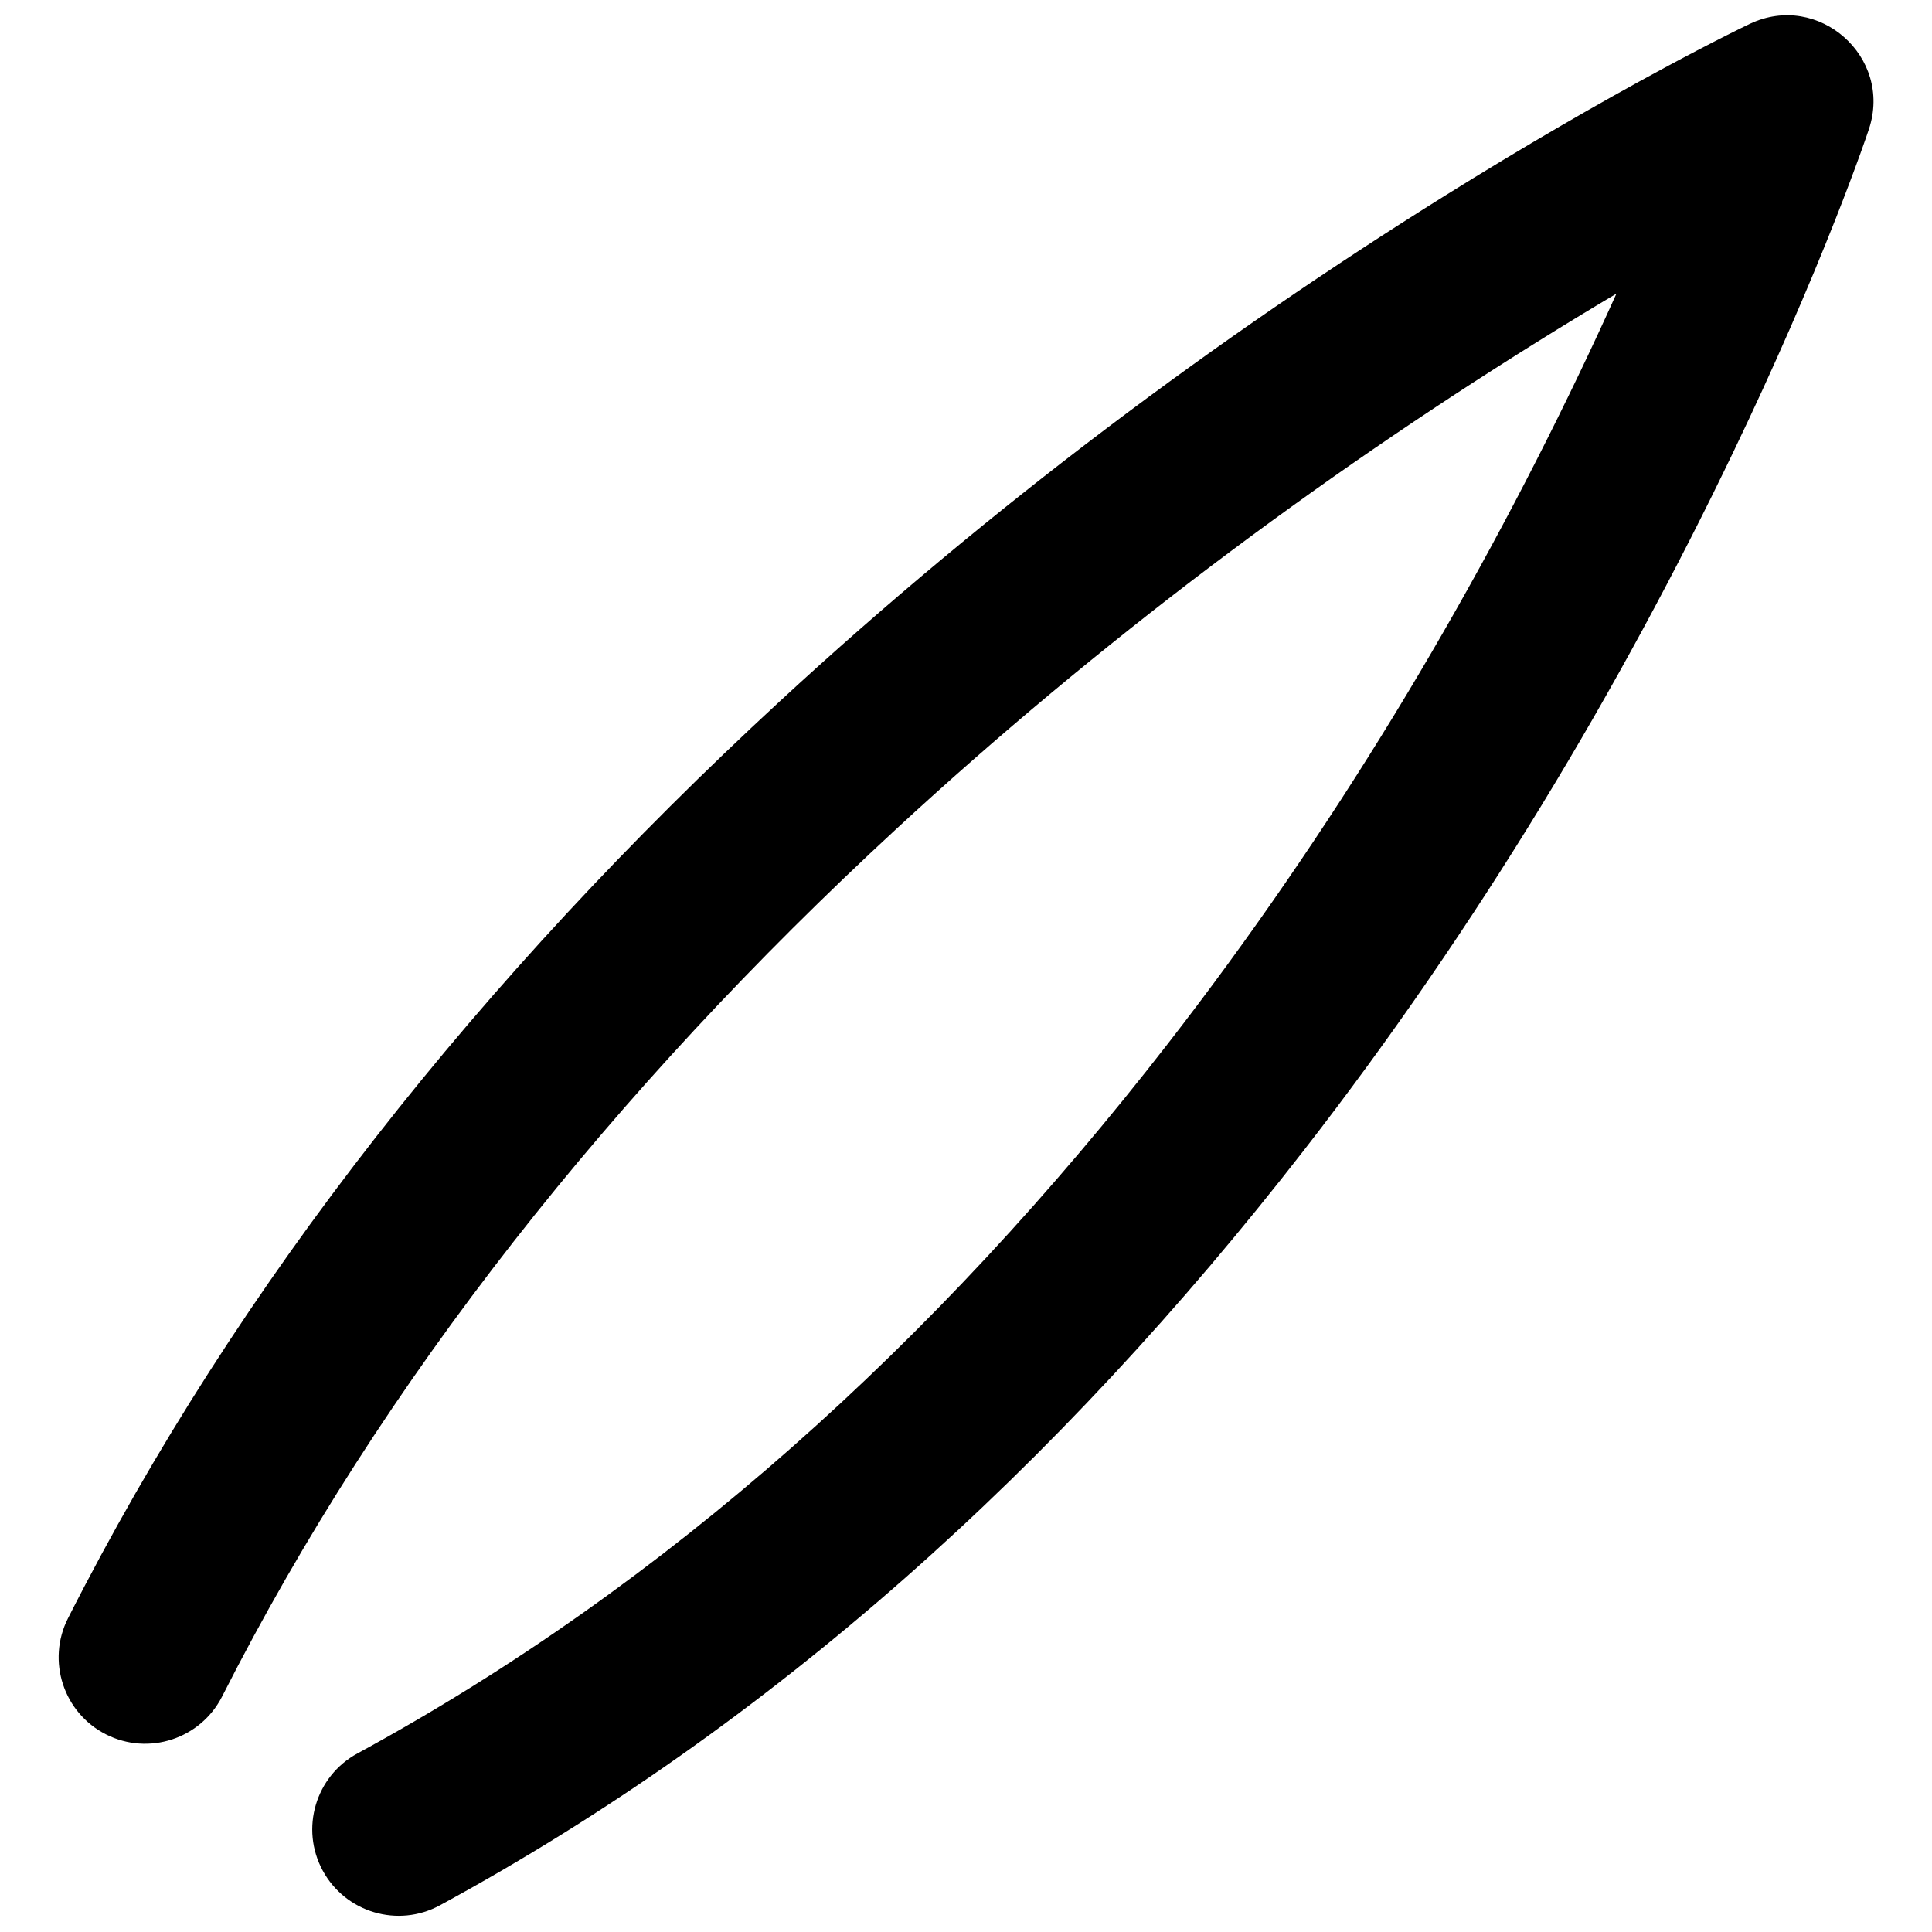 <?xml version="1.0" encoding="UTF-8"?>
<!-- Uploaded to: ICON Repo, www.svgrepo.com, Generator: ICON Repo Mixer Tools -->
<svg width="800px" height="800px" version="1.1" viewBox="144 144 512 512" xmlns="http://www.w3.org/2000/svg">
 <defs>
  <clipPath id="a">
   <path d="m159 148.09h482v503.81h-482z"/>
  </clipPath>
 </defs>
 <g clip-path="url(#a)">
  <path d="m562.28 243.52c-28.98 60.434-65.145 120.88-108.88 177.19-61.492 79.188-132.91 143.54-214.68 187.97-11.109 6.039-15.227 19.945-9.188 31.059 6.039 11.109 19.941 15.227 31.055 9.188 87.781-47.695 163.85-116.25 228.98-200.12 45.879-59.082 83.691-122.27 114-185.48 10.621-22.141 19.551-42.73 26.863-61.25 2.574-6.523 4.766-12.34 6.586-17.379 1.113-3.09 1.871-5.277 2.273-6.496 6.332-19.133-13.348-36.527-31.555-27.891-1.148 0.547-3.219 1.559-6.148 3.035-4.785 2.414-10.312 5.293-16.516 8.633-17.613 9.488-37.195 20.809-58.258 33.953-60.109 37.52-120.2 82.227-176.36 134.1-78.723 72.719-143.22 153.65-188.43 242.82-5.719 11.281-1.211 25.062 10.07 30.781 11.277 5.719 25.059 1.211 30.781-10.066 42.551-83.918 103.69-160.64 178.66-229.89 53.898-49.785 111.72-92.809 169.54-128.89 7.297-4.555 14.406-8.879 21.297-12.969-3.164 7.027-6.523 14.273-10.09 21.703z" fill-rule="evenodd"/>
 </g>
</svg>